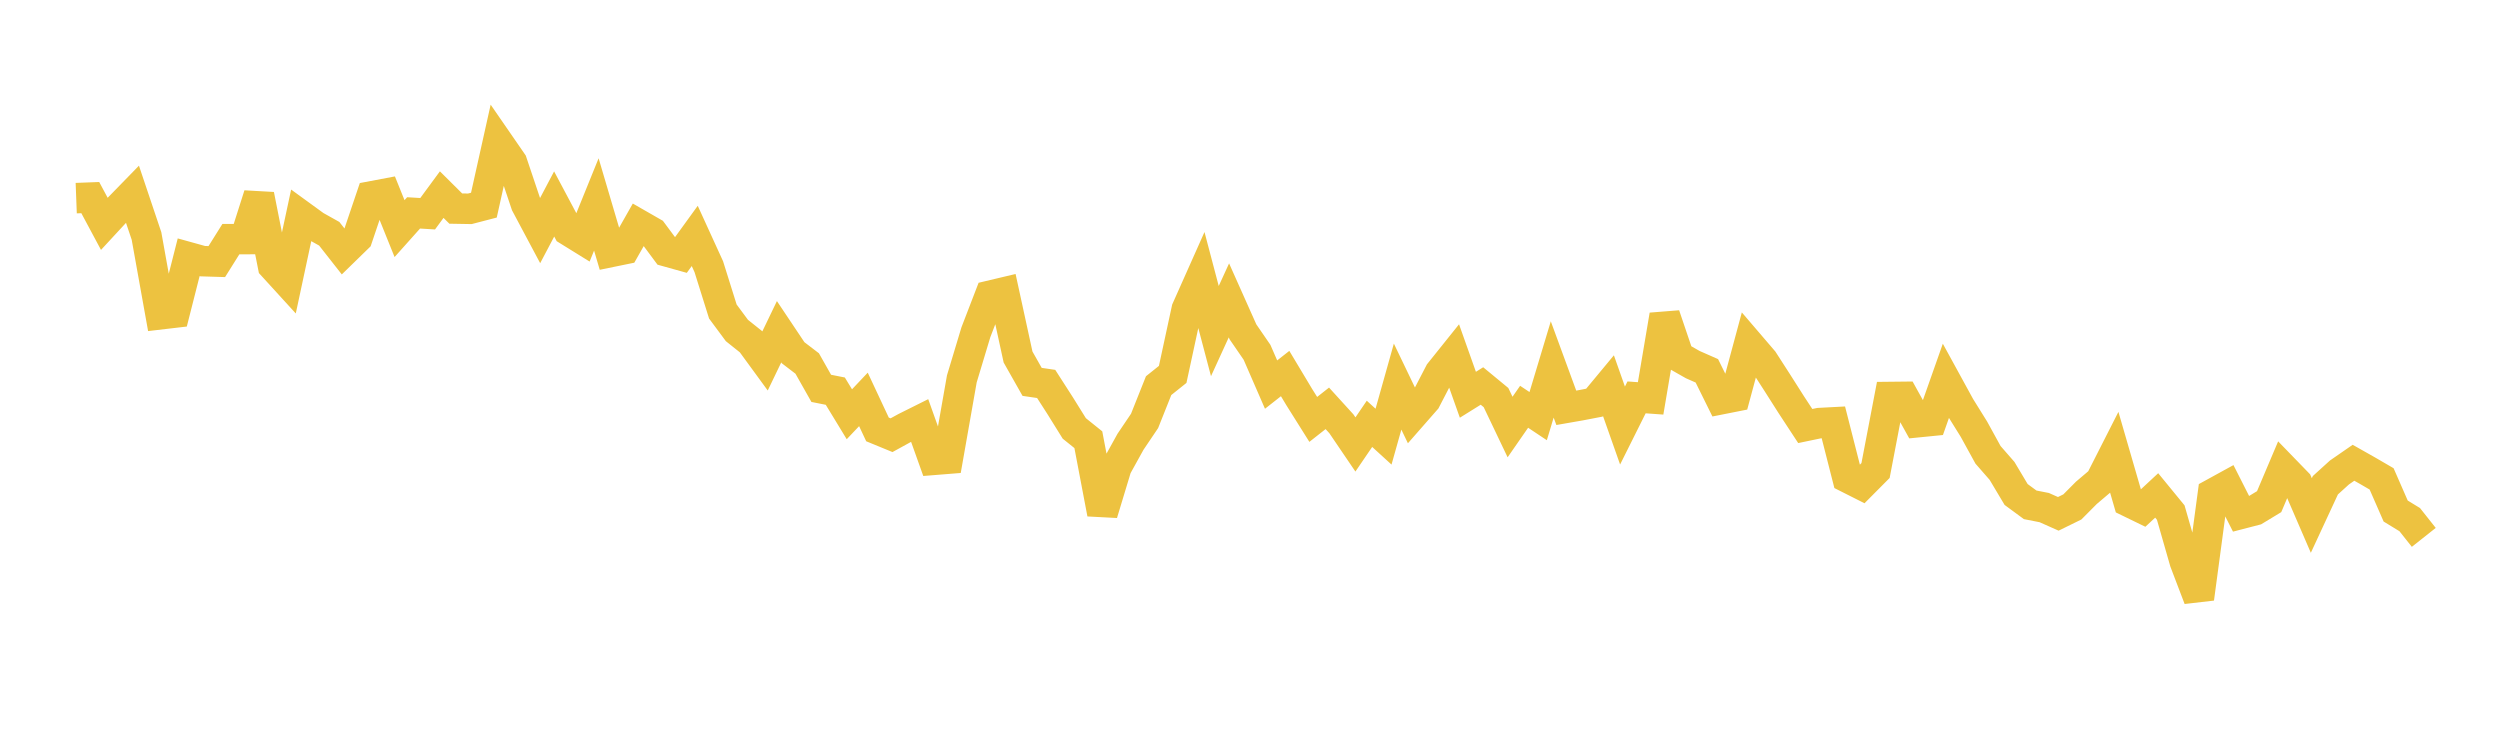 <svg width="164" height="48" xmlns="http://www.w3.org/2000/svg" xmlns:xlink="http://www.w3.org/1999/xlink"><path fill="none" stroke="rgb(237,194,64)" stroke-width="2" d="M5,12.998L5.922,12.963L6.844,14.684L7.766,13.686L8.689,12.739L9.611,15.481L10.533,20.616L11.455,20.508L12.377,16.876L13.299,17.132L14.222,17.16L15.144,15.689L16.066,15.684L16.988,12.787L17.91,17.444L18.832,18.454L19.754,14.148L20.677,14.819L21.599,15.335L22.521,16.509L23.443,15.61L24.365,12.882L25.287,12.708L26.21,14.997L27.132,13.965L28.054,14.021L28.976,12.767L29.898,13.682L30.82,13.698L31.743,13.458L32.665,9.319L33.587,10.655L34.509,13.398L35.431,15.129L36.353,13.38L37.275,15.114L38.198,15.685L39.12,13.411L40.042,16.534L40.964,16.345L41.886,14.72L42.808,15.249L43.731,16.492L44.653,16.749L45.575,15.476L46.497,17.495L47.419,20.436L48.341,21.68L49.263,22.416L50.186,23.679L51.108,21.762L52.03,23.141L52.952,23.845L53.874,25.476L54.796,25.659L55.719,27.175L56.641,26.201L57.563,28.17L58.485,28.549L59.407,28.043L60.329,27.583L61.251,30.166L62.174,30.092L63.096,24.855L64.018,21.795L64.94,19.401L65.862,19.182L66.784,23.42L67.707,25.051L68.629,25.186L69.551,26.621L70.473,28.104L71.395,28.845L72.317,33.692L73.24,30.644L74.162,28.978L75.084,27.612L76.006,25.298L76.928,24.561L77.85,20.291L78.772,18.222L79.695,21.72L80.617,19.705L81.539,21.77L82.461,23.111L83.383,25.229L84.305,24.505L85.228,26.045L86.15,27.513L87.072,26.787L87.994,27.8L88.916,29.157L89.838,27.803L90.76,28.645L91.683,25.361L92.605,27.28L93.527,26.228L94.449,24.45L95.371,23.299L96.293,25.896L97.216,25.321L98.138,26.081L99.06,28.013L99.982,26.684L100.904,27.298L101.826,24.236L102.749,26.752L103.671,26.591L104.593,26.414L105.515,25.303L106.437,27.915L107.359,26.068L108.281,26.134L109.204,20.674L110.126,23.396L111.048,23.92L111.97,24.326L112.892,26.191L113.814,26.008L114.737,22.583L115.659,23.659L116.581,25.09L117.503,26.54L118.425,27.947L119.347,27.755L120.269,27.706L121.192,31.329L122.114,31.794L123.036,30.866L123.958,26.043L124.88,26.033L125.802,27.697L126.725,27.605L127.647,24.991L128.569,26.675L129.491,28.157L130.413,29.836L131.335,30.892L132.257,32.438L133.18,33.117L134.102,33.298L135.024,33.708L135.946,33.255L136.868,32.328L137.79,31.546L138.713,29.729L139.635,32.909L140.557,33.357L141.479,32.5L142.401,33.625L143.323,36.844L144.246,39.266L145.168,32.39L146.09,31.884L147.012,33.705L147.934,33.466L148.856,32.908L149.778,30.732L150.701,31.684L151.623,33.818L152.545,31.831L153.467,30.995L154.389,30.357L155.311,30.878L156.234,31.415L157.156,33.524L158.078,34.088L159,35.252"></path></svg>